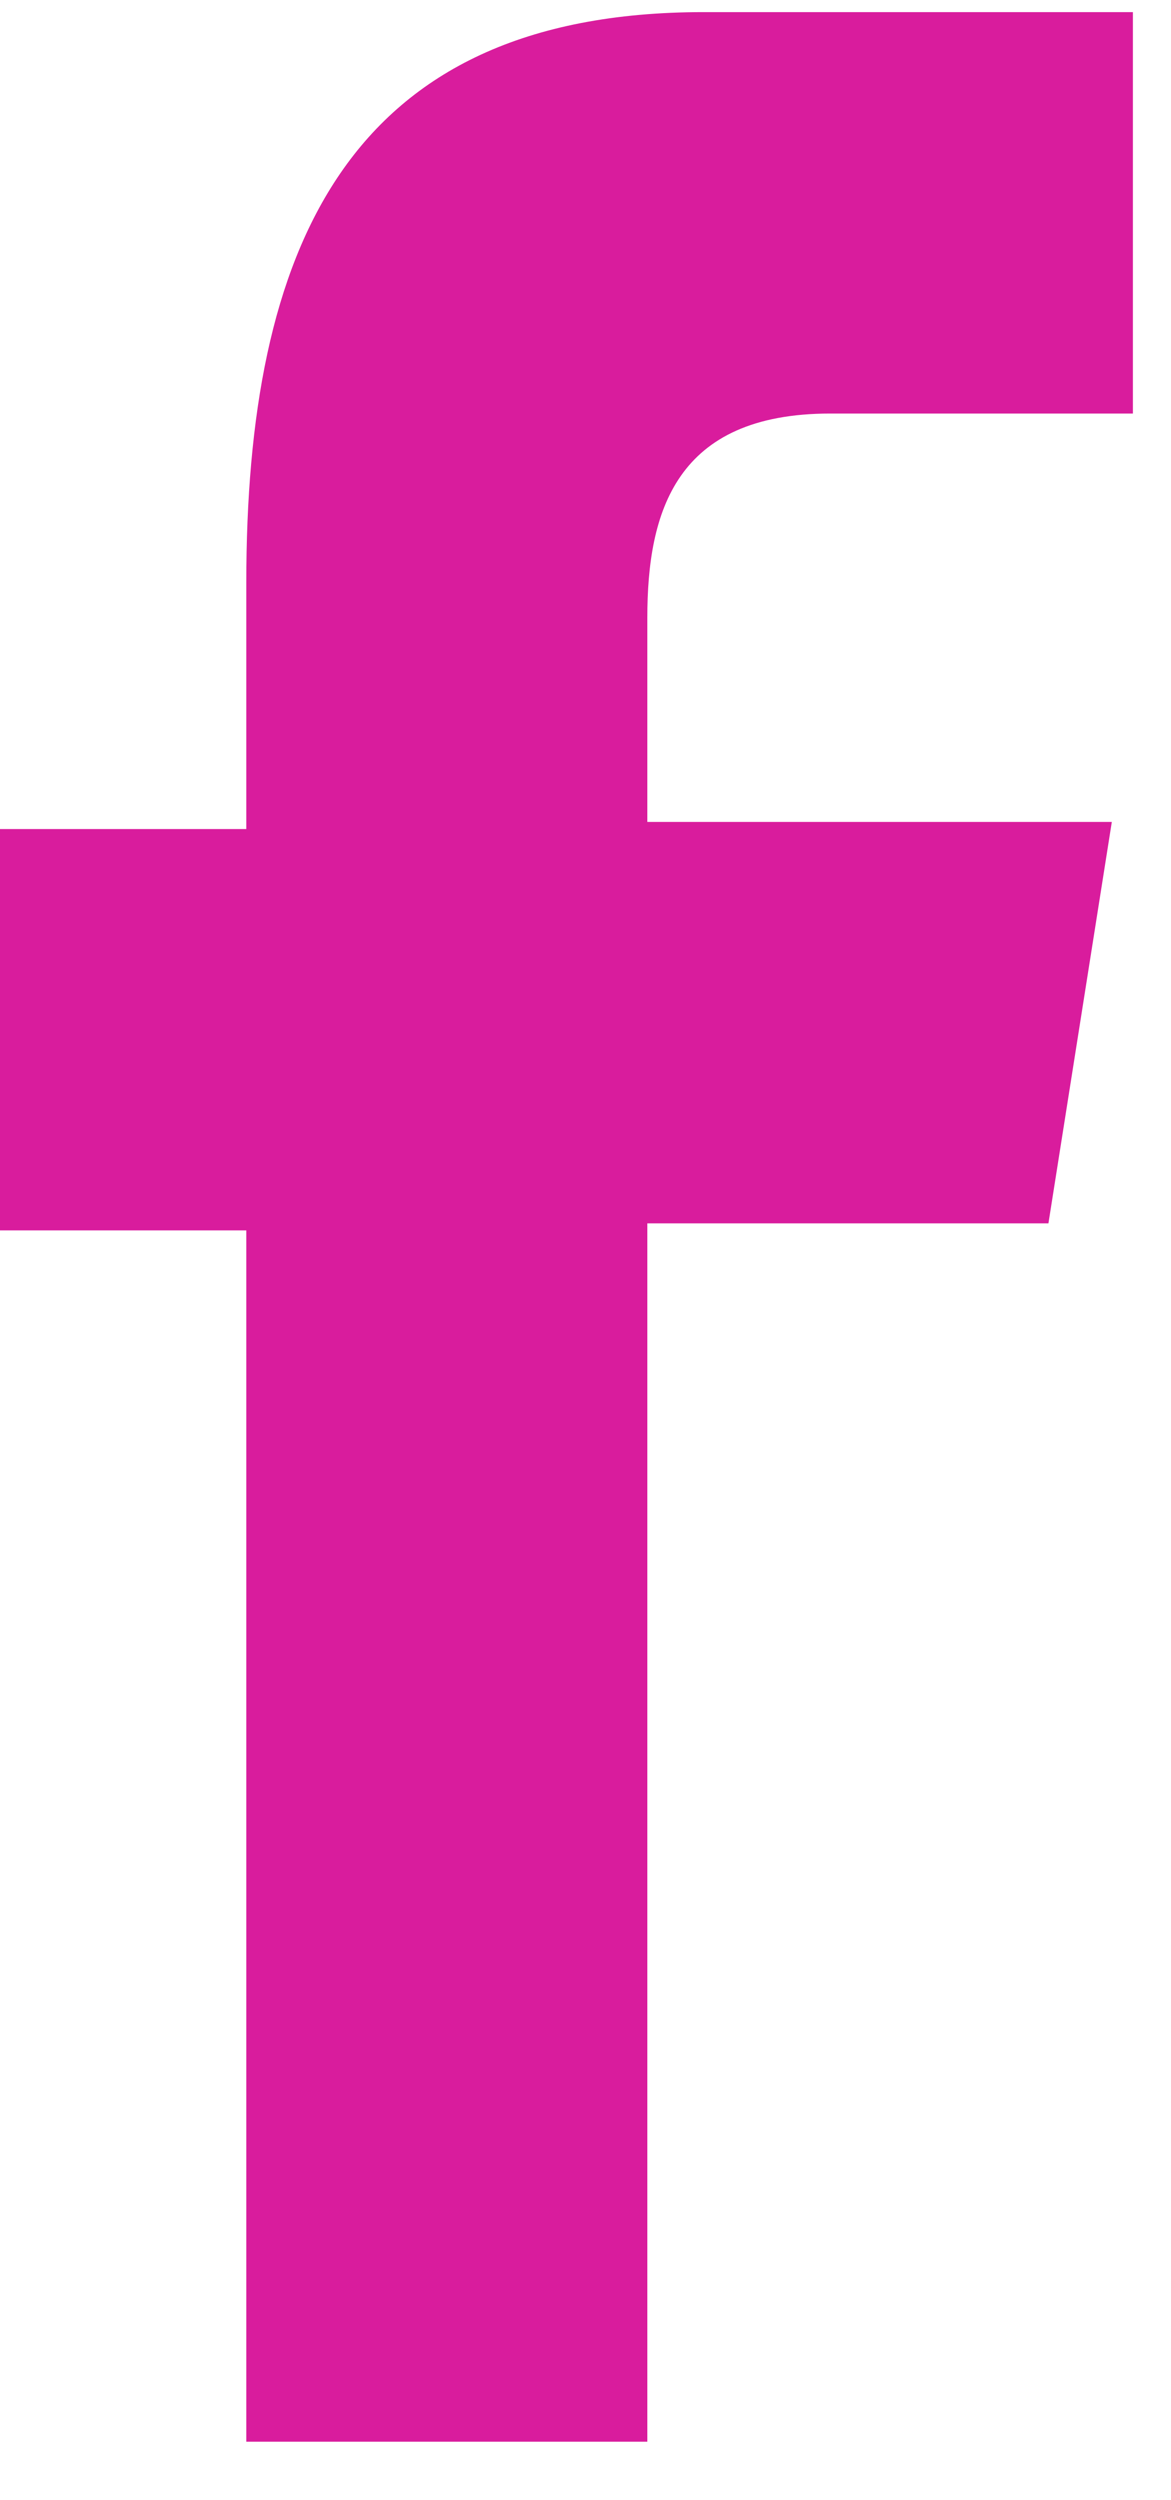 <svg width="15" height="32" fill="none" xmlns="http://www.w3.org/2000/svg"><path d="M3.155 31.342V15.748H0v-5.137h3.155V7.456c0-4.237 1.262-7.301 5.859-7.301h5.498v5.138h-3.876c-1.983 0-2.344 1.261-2.344 2.613v2.614h5.95l-.812 5.138H8.292v15.594H3.155v.09z" fill="#D91C9D"/></svg>